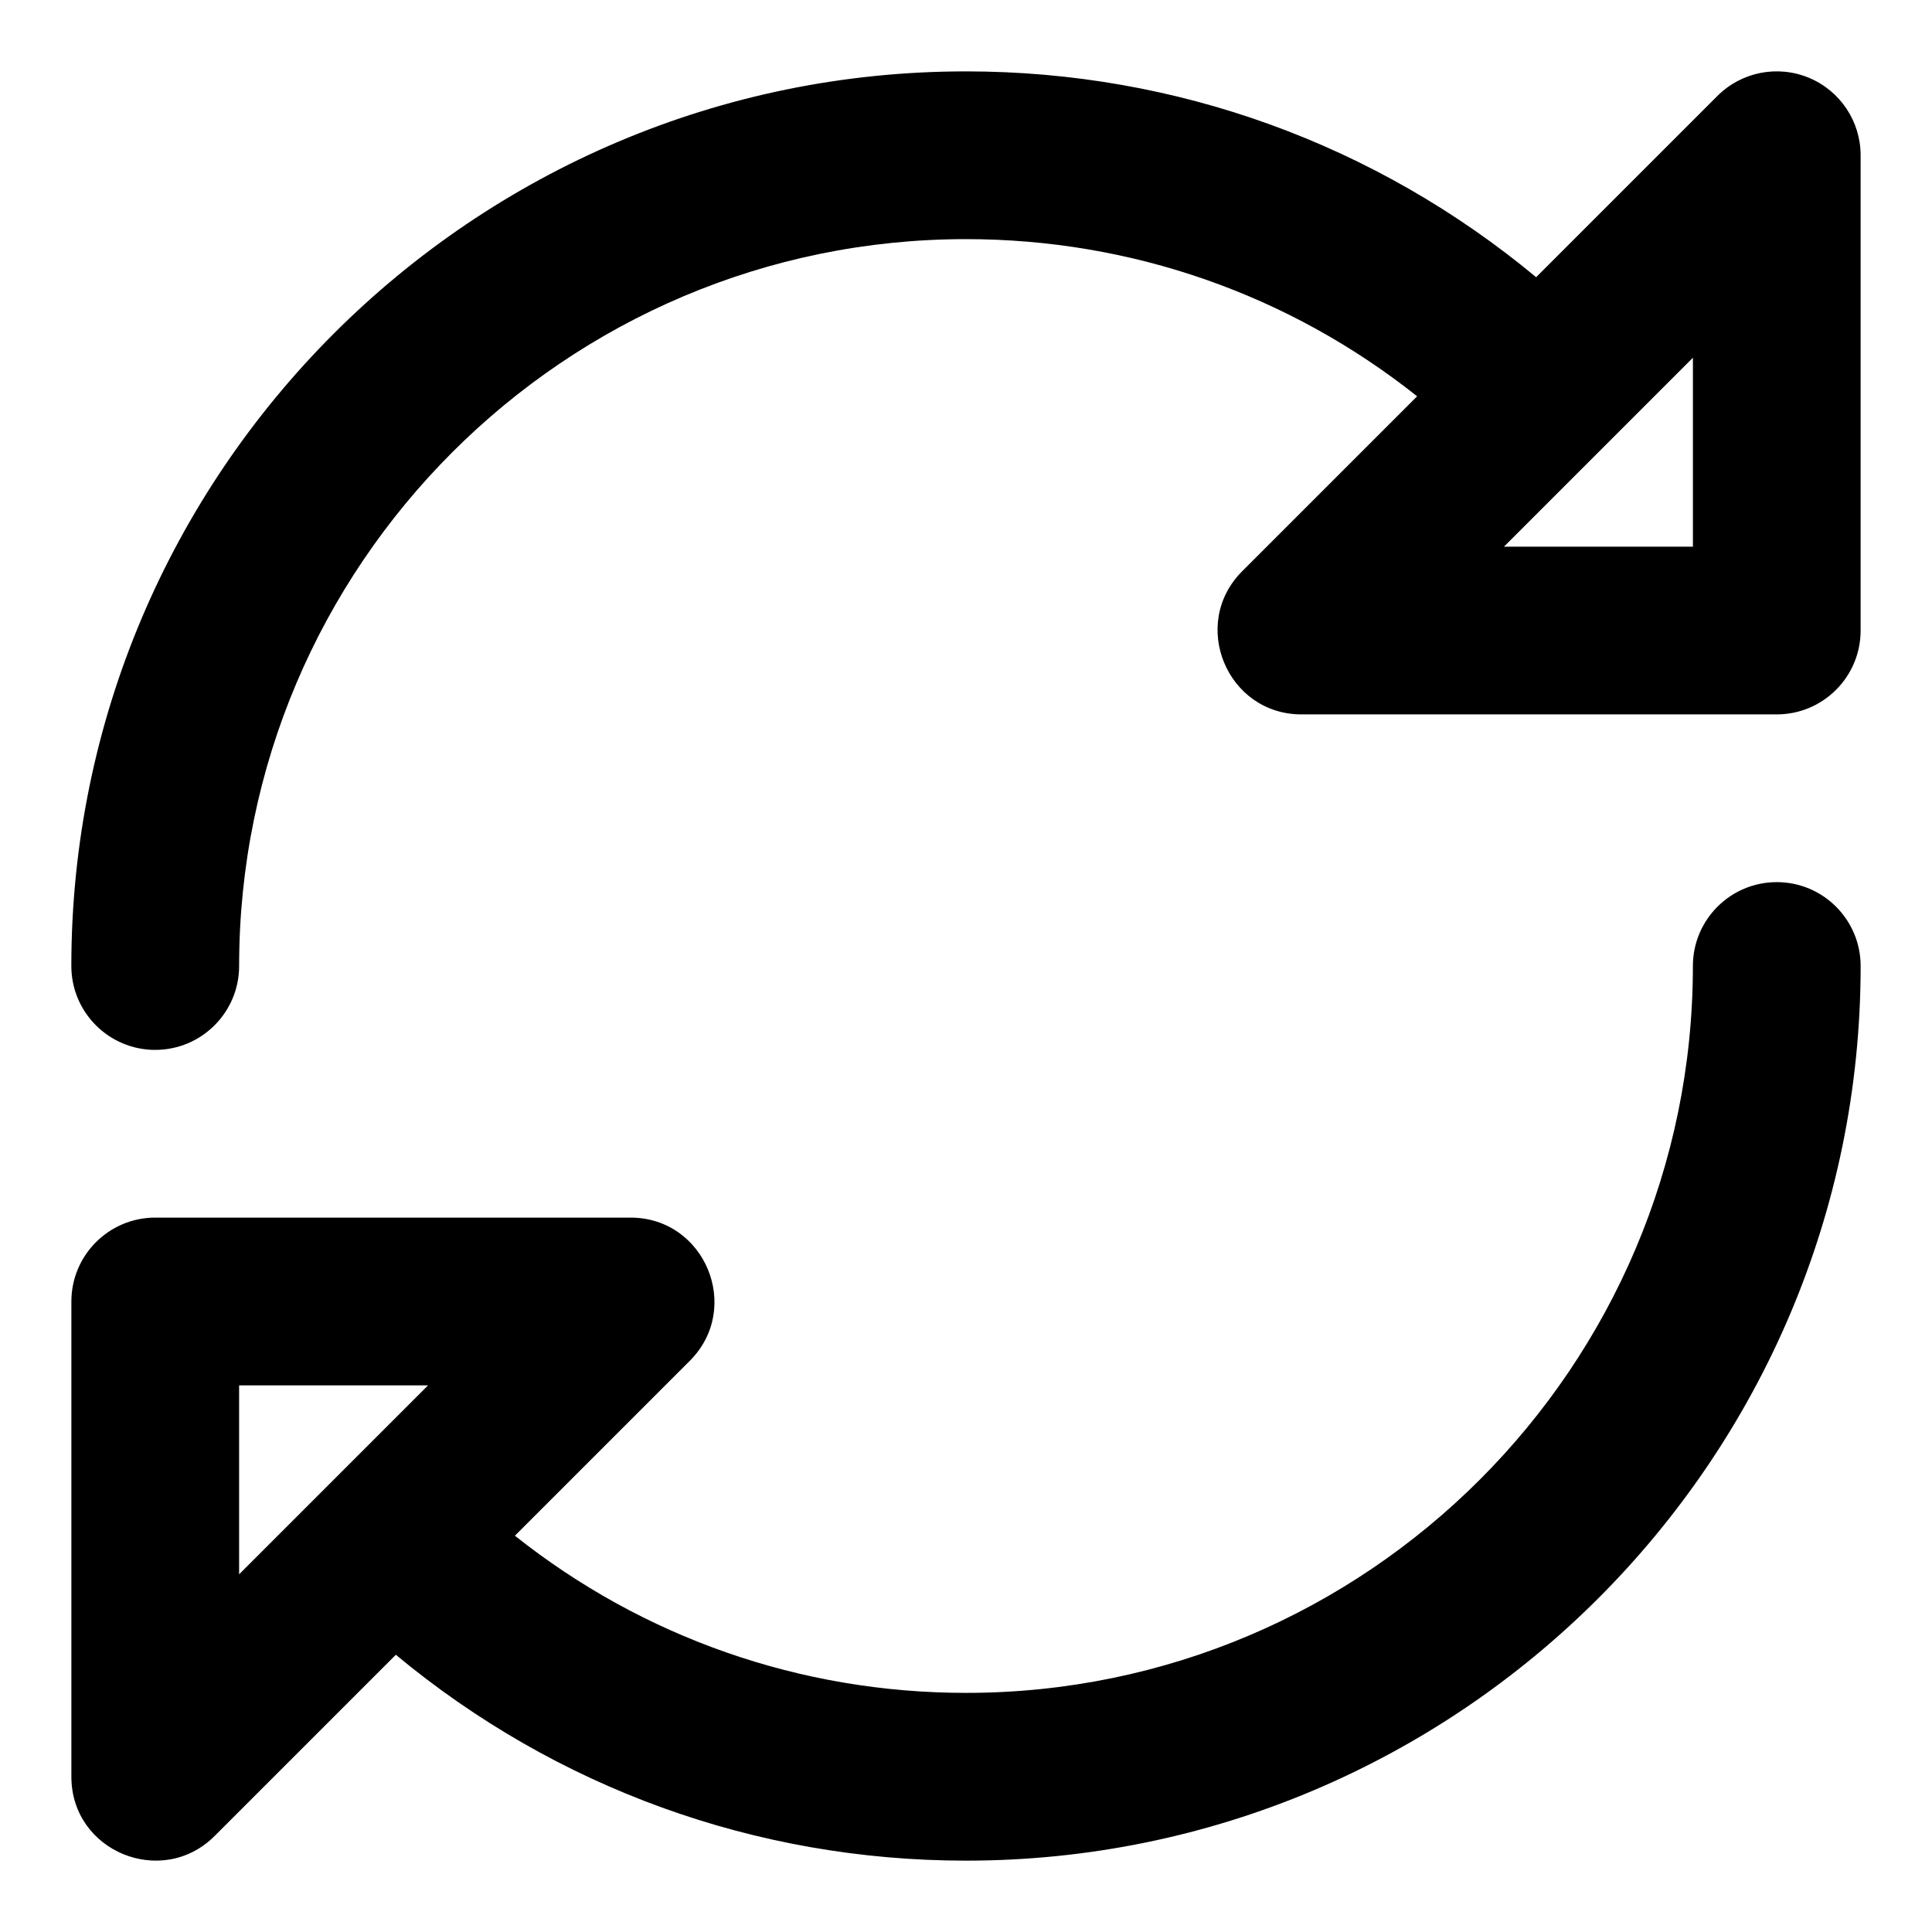 <?xml version="1.0" encoding="UTF-8"?>
<!-- Uploaded to: ICON Repo, www.svgrepo.com, Generator: ICON Repo Mixer Tools -->
<svg fill="#000000" width="800px" height="800px" version="1.1" viewBox="144 144 512 512" xmlns="http://www.w3.org/2000/svg">
 <g>
  <path d="m200.86 630.57 48.039-48.039c42.426 35.234 95.324 54.559 151.1 54.559 130.72 0 237.09-106.36 237.09-237.09 0-12.27-9.957-22.227-22.227-22.227s-22.227 9.957-22.227 22.227c0 106.21-86.418 192.63-192.63 192.63-43.891 0-85.633-14.699-119.55-41.652l46.367-46.367c13.953-13.957 4.043-37.934-15.727-37.934h-125.95c-12.266 0-22.227 9.957-22.227 22.227v125.95c0 19.84 24.035 29.621 37.949 15.707zm6.508-119.43h50.07l-50.07 50.07z"/>
  <path d="m185.14 422.23c12.27 0 22.23-9.957 22.23-22.227 0-106.21 86.418-192.63 192.63-192.63 43.891 0 85.633 14.699 119.55 41.652l-46.352 46.352c-13.973 13.957-4.059 37.945 15.707 37.945h125.95c12.27 0 22.227-9.957 22.227-22.227v-125.95c0-8.98-5.41-17.086-13.723-20.539-8.297-3.438-17.855-1.555-24.227 4.816l-48.039 48.039c-42.438-35.234-95.324-54.543-151.1-54.543-130.73 0-237.09 106.36-237.09 237.09 0 12.27 9.961 22.227 22.227 22.227zm407.5-133.36h-50.07l50.07-50.07z"/>
 </g>
</svg>